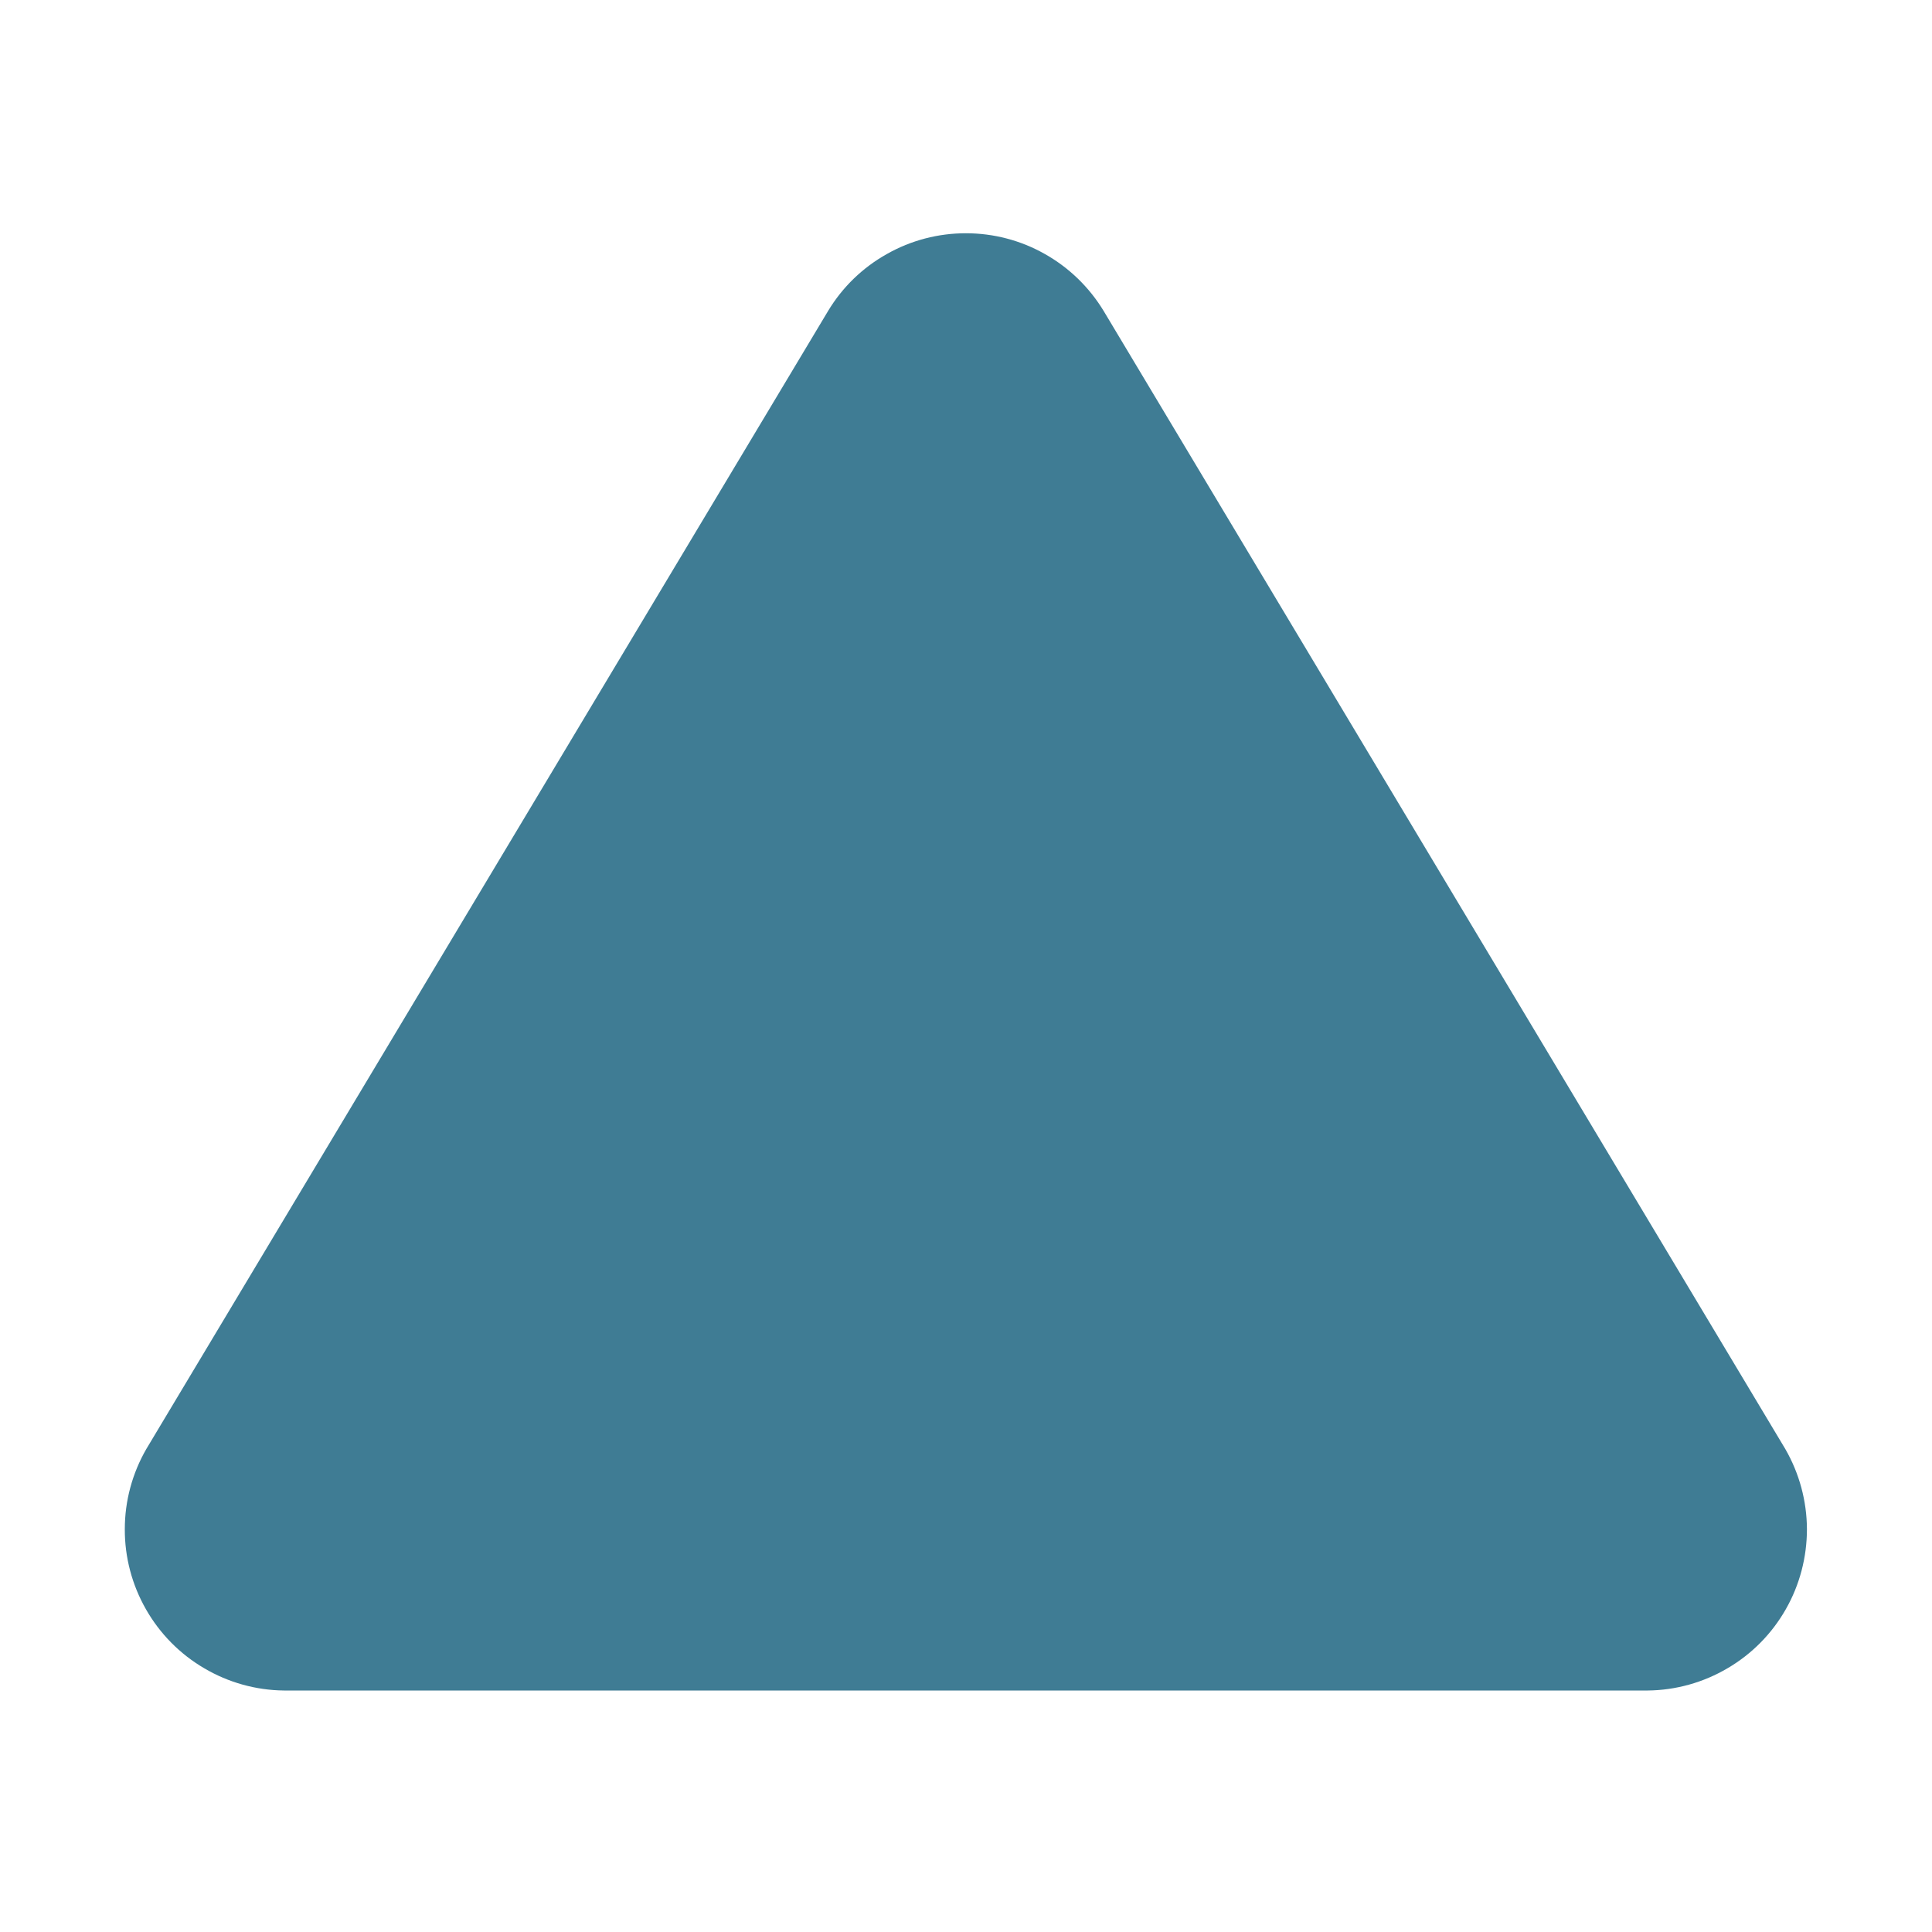 <svg width="15" height="15" viewBox="0 0 15 15" fill="none" xmlns="http://www.w3.org/2000/svg">
<g clip-path="url(#clip0_807_1149)">
<path d="M6.43 2.413L1.136 11.25C1.027 11.439 0.969 11.653 0.969 11.872C0.968 12.09 1.025 12.305 1.133 12.494C1.241 12.684 1.397 12.842 1.585 12.952C1.773 13.063 1.987 13.123 2.205 13.125L12.793 13.125C13.011 13.123 13.225 13.063 13.413 12.952C13.601 12.842 13.757 12.684 13.865 12.494C13.973 12.305 14.029 12.09 14.029 11.872C14.028 11.653 13.97 11.439 13.861 11.25L8.568 2.413C8.456 2.229 8.299 2.077 8.112 1.972C7.925 1.866 7.714 1.811 7.499 1.811C7.284 1.811 7.073 1.866 6.886 1.972C6.698 2.077 6.541 2.229 6.43 2.413Z" fill="#3F7C94"/>
</g>
<defs>
<clipPath id="clip0_807_1149">
<rect width="15" height="15" fill="white"/>
</clipPath>
</defs>
</svg>

